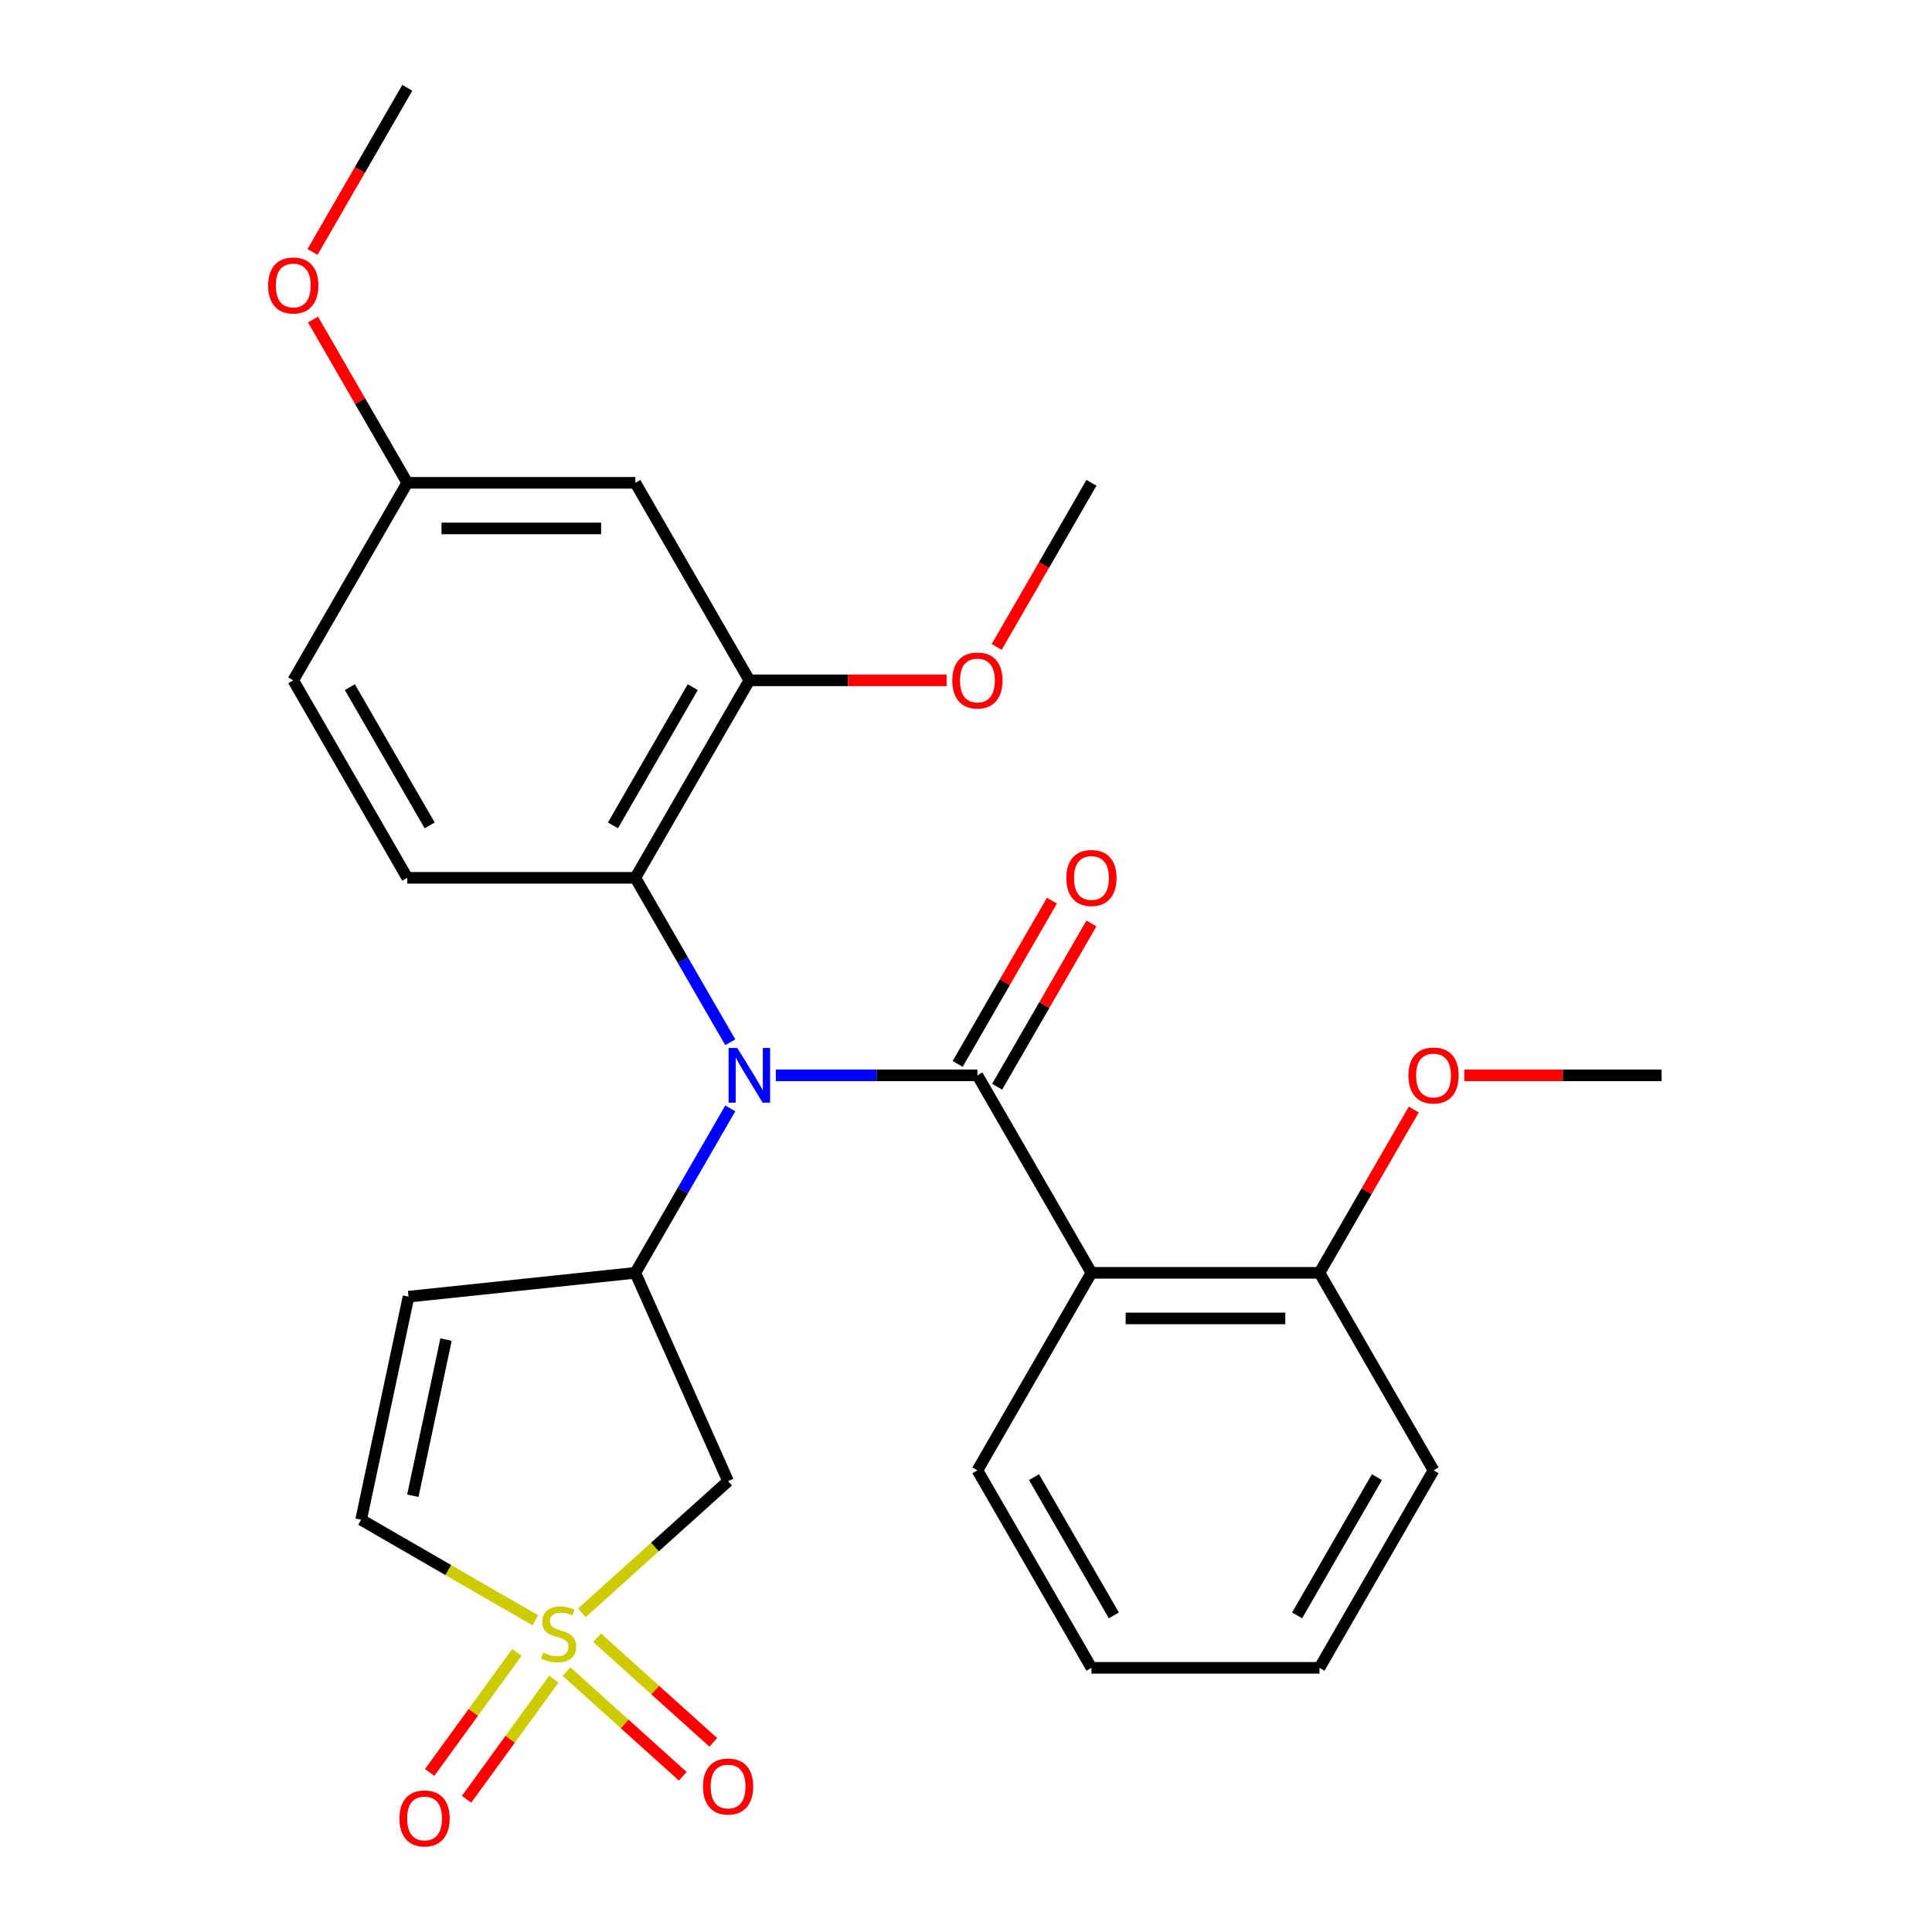 <?xml version='1.0' encoding='iso-8859-1'?>
<svg version='1.1' baseProfile='full'
              xmlns='http://www.w3.org/2000/svg'
                      xmlns:rdkit='http://www.rdkit.org/xml'
                      xmlns:xlink='http://www.w3.org/1999/xlink'
                  xml:space='preserve'
width='1000px' height='1000px' viewBox='0 0 1000 1000'>
<!-- END OF HEADER -->
<rect style='opacity:1.0;fill:#FFFFFF;stroke:none' width='1000' height='1000' x='0' y='0'> </rect>
<path class='bond-4' d='M 301.168,834.8 L 339.013,800.724' style='fill:none;fill-rule:evenodd;stroke:#CCCC00;stroke-width:6px;stroke-linecap:butt;stroke-linejoin:miter;stroke-opacity:1' />
<path class='bond-4' d='M 339.013,800.724 L 376.858,766.648' style='fill:none;fill-rule:evenodd;stroke:#000000;stroke-width:6px;stroke-linecap:butt;stroke-linejoin:miter;stroke-opacity:1' />
<path class='bond-7' d='M 277.106,838.687 L 232.008,812.65' style='fill:none;fill-rule:evenodd;stroke:#CCCC00;stroke-width:6px;stroke-linecap:butt;stroke-linejoin:miter;stroke-opacity:1' />
<path class='bond-7' d='M 232.008,812.65 L 186.91,786.613' style='fill:none;fill-rule:evenodd;stroke:#000000;stroke-width:6px;stroke-linecap:butt;stroke-linejoin:miter;stroke-opacity:1' />
<path class='bond-9' d='M 293.269,865.238 L 323.341,892.315' style='fill:none;fill-rule:evenodd;stroke:#CCCC00;stroke-width:6px;stroke-linecap:butt;stroke-linejoin:miter;stroke-opacity:1' />
<path class='bond-9' d='M 323.341,892.315 L 353.413,919.392' style='fill:none;fill-rule:evenodd;stroke:#FF0000;stroke-width:6px;stroke-linecap:butt;stroke-linejoin:miter;stroke-opacity:1' />
<path class='bond-9' d='M 309.066,847.694 L 339.138,874.771' style='fill:none;fill-rule:evenodd;stroke:#CCCC00;stroke-width:6px;stroke-linecap:butt;stroke-linejoin:miter;stroke-opacity:1' />
<path class='bond-9' d='M 339.138,874.771 L 369.21,901.848' style='fill:none;fill-rule:evenodd;stroke:#FF0000;stroke-width:6px;stroke-linecap:butt;stroke-linejoin:miter;stroke-opacity:1' />
<path class='bond-10' d='M 267.556,855.254 L 244.968,886.343' style='fill:none;fill-rule:evenodd;stroke:#CCCC00;stroke-width:6px;stroke-linecap:butt;stroke-linejoin:miter;stroke-opacity:1' />
<path class='bond-10' d='M 244.968,886.343 L 222.381,917.433' style='fill:none;fill-rule:evenodd;stroke:#FF0000;stroke-width:6px;stroke-linecap:butt;stroke-linejoin:miter;stroke-opacity:1' />
<path class='bond-10' d='M 286.655,869.131 L 264.068,900.22' style='fill:none;fill-rule:evenodd;stroke:#CCCC00;stroke-width:6px;stroke-linecap:butt;stroke-linejoin:miter;stroke-opacity:1' />
<path class='bond-10' d='M 264.068,900.22 L 241.48,931.309' style='fill:none;fill-rule:evenodd;stroke:#FF0000;stroke-width:6px;stroke-linecap:butt;stroke-linejoin:miter;stroke-opacity:1' />
<path class='bond-0' d='M 505.908,556.586 L 453.733,556.586' style='fill:none;fill-rule:evenodd;stroke:#000000;stroke-width:6px;stroke-linecap:butt;stroke-linejoin:miter;stroke-opacity:1' />
<path class='bond-0' d='M 453.733,556.586 L 401.558,556.586' style='fill:none;fill-rule:evenodd;stroke:#0000FF;stroke-width:6px;stroke-linecap:butt;stroke-linejoin:miter;stroke-opacity:1' />
<path class='bond-2' d='M 505.908,556.586 L 564.928,658.813' style='fill:none;fill-rule:evenodd;stroke:#000000;stroke-width:6px;stroke-linecap:butt;stroke-linejoin:miter;stroke-opacity:1' />
<path class='bond-13' d='M 516.13,562.488 L 540.528,520.231' style='fill:none;fill-rule:evenodd;stroke:#000000;stroke-width:6px;stroke-linecap:butt;stroke-linejoin:miter;stroke-opacity:1' />
<path class='bond-13' d='M 540.528,520.231 L 564.925,477.973' style='fill:none;fill-rule:evenodd;stroke:#FF0000;stroke-width:6px;stroke-linecap:butt;stroke-linejoin:miter;stroke-opacity:1' />
<path class='bond-13' d='M 495.685,550.684 L 520.083,508.427' style='fill:none;fill-rule:evenodd;stroke:#000000;stroke-width:6px;stroke-linecap:butt;stroke-linejoin:miter;stroke-opacity:1' />
<path class='bond-13' d='M 520.083,508.427 L 544.48,466.169' style='fill:none;fill-rule:evenodd;stroke:#FF0000;stroke-width:6px;stroke-linecap:butt;stroke-linejoin:miter;stroke-opacity:1' />
<path class='bond-1' d='M 377.988,573.697 L 353.417,616.255' style='fill:none;fill-rule:evenodd;stroke:#0000FF;stroke-width:6px;stroke-linecap:butt;stroke-linejoin:miter;stroke-opacity:1' />
<path class='bond-1' d='M 353.417,616.255 L 328.847,658.813' style='fill:none;fill-rule:evenodd;stroke:#000000;stroke-width:6px;stroke-linecap:butt;stroke-linejoin:miter;stroke-opacity:1' />
<path class='bond-5' d='M 377.988,539.475 L 353.417,496.918' style='fill:none;fill-rule:evenodd;stroke:#0000FF;stroke-width:6px;stroke-linecap:butt;stroke-linejoin:miter;stroke-opacity:1' />
<path class='bond-5' d='M 353.417,496.918 L 328.847,454.36' style='fill:none;fill-rule:evenodd;stroke:#000000;stroke-width:6px;stroke-linecap:butt;stroke-linejoin:miter;stroke-opacity:1' />
<path class='bond-14' d='M 564.928,658.813 L 682.969,658.813' style='fill:none;fill-rule:evenodd;stroke:#000000;stroke-width:6px;stroke-linecap:butt;stroke-linejoin:miter;stroke-opacity:1' />
<path class='bond-14' d='M 582.634,682.421 L 665.263,682.421' style='fill:none;fill-rule:evenodd;stroke:#000000;stroke-width:6px;stroke-linecap:butt;stroke-linejoin:miter;stroke-opacity:1' />
<path class='bond-18' d='M 564.928,658.813 L 505.908,761.039' style='fill:none;fill-rule:evenodd;stroke:#000000;stroke-width:6px;stroke-linecap:butt;stroke-linejoin:miter;stroke-opacity:1' />
<path class='bond-3' d='M 328.847,658.813 L 376.858,766.648' style='fill:none;fill-rule:evenodd;stroke:#000000;stroke-width:6px;stroke-linecap:butt;stroke-linejoin:miter;stroke-opacity:1' />
<path class='bond-27' d='M 328.847,658.813 L 211.452,671.151' style='fill:none;fill-rule:evenodd;stroke:#000000;stroke-width:6px;stroke-linecap:butt;stroke-linejoin:miter;stroke-opacity:1' />
<path class='bond-8' d='M 328.847,454.36 L 387.867,352.134' style='fill:none;fill-rule:evenodd;stroke:#000000;stroke-width:6px;stroke-linecap:butt;stroke-linejoin:miter;stroke-opacity:1' />
<path class='bond-8' d='M 317.254,427.222 L 358.569,355.663' style='fill:none;fill-rule:evenodd;stroke:#000000;stroke-width:6px;stroke-linecap:butt;stroke-linejoin:miter;stroke-opacity:1' />
<path class='bond-12' d='M 328.847,454.36 L 210.806,454.36' style='fill:none;fill-rule:evenodd;stroke:#000000;stroke-width:6px;stroke-linecap:butt;stroke-linejoin:miter;stroke-opacity:1' />
<path class='bond-6' d='M 211.452,671.151 L 186.91,786.613' style='fill:none;fill-rule:evenodd;stroke:#000000;stroke-width:6px;stroke-linecap:butt;stroke-linejoin:miter;stroke-opacity:1' />
<path class='bond-6' d='M 230.863,693.379 L 213.684,774.202' style='fill:none;fill-rule:evenodd;stroke:#000000;stroke-width:6px;stroke-linecap:butt;stroke-linejoin:miter;stroke-opacity:1' />
<path class='bond-11' d='M 387.867,352.134 L 328.847,249.907' style='fill:none;fill-rule:evenodd;stroke:#000000;stroke-width:6px;stroke-linecap:butt;stroke-linejoin:miter;stroke-opacity:1' />
<path class='bond-17' d='M 387.867,352.134 L 438.912,352.134' style='fill:none;fill-rule:evenodd;stroke:#000000;stroke-width:6px;stroke-linecap:butt;stroke-linejoin:miter;stroke-opacity:1' />
<path class='bond-17' d='M 438.912,352.134 L 489.957,352.134' style='fill:none;fill-rule:evenodd;stroke:#FF0000;stroke-width:6px;stroke-linecap:butt;stroke-linejoin:miter;stroke-opacity:1' />
<path class='bond-28' d='M 328.847,249.907 L 210.806,249.907' style='fill:none;fill-rule:evenodd;stroke:#000000;stroke-width:6px;stroke-linecap:butt;stroke-linejoin:miter;stroke-opacity:1' />
<path class='bond-28' d='M 311.14,273.515 L 228.512,273.515' style='fill:none;fill-rule:evenodd;stroke:#000000;stroke-width:6px;stroke-linecap:butt;stroke-linejoin:miter;stroke-opacity:1' />
<path class='bond-16' d='M 210.806,454.36 L 151.785,352.134' style='fill:none;fill-rule:evenodd;stroke:#000000;stroke-width:6px;stroke-linecap:butt;stroke-linejoin:miter;stroke-opacity:1' />
<path class='bond-16' d='M 222.398,427.222 L 181.084,355.663' style='fill:none;fill-rule:evenodd;stroke:#000000;stroke-width:6px;stroke-linecap:butt;stroke-linejoin:miter;stroke-opacity:1' />
<path class='bond-19' d='M 682.969,658.813 L 707.367,616.555' style='fill:none;fill-rule:evenodd;stroke:#000000;stroke-width:6px;stroke-linecap:butt;stroke-linejoin:miter;stroke-opacity:1' />
<path class='bond-19' d='M 707.367,616.555 L 731.764,574.297' style='fill:none;fill-rule:evenodd;stroke:#FF0000;stroke-width:6px;stroke-linecap:butt;stroke-linejoin:miter;stroke-opacity:1' />
<path class='bond-21' d='M 682.969,658.813 L 741.989,761.039' style='fill:none;fill-rule:evenodd;stroke:#000000;stroke-width:6px;stroke-linecap:butt;stroke-linejoin:miter;stroke-opacity:1' />
<path class='bond-15' d='M 210.806,249.907 L 151.785,352.134' style='fill:none;fill-rule:evenodd;stroke:#000000;stroke-width:6px;stroke-linecap:butt;stroke-linejoin:miter;stroke-opacity:1' />
<path class='bond-20' d='M 210.806,249.907 L 186.408,207.65' style='fill:none;fill-rule:evenodd;stroke:#000000;stroke-width:6px;stroke-linecap:butt;stroke-linejoin:miter;stroke-opacity:1' />
<path class='bond-20' d='M 186.408,207.65 L 162.011,165.392' style='fill:none;fill-rule:evenodd;stroke:#FF0000;stroke-width:6px;stroke-linecap:butt;stroke-linejoin:miter;stroke-opacity:1' />
<path class='bond-22' d='M 515.879,334.863 L 540.404,292.385' style='fill:none;fill-rule:evenodd;stroke:#FF0000;stroke-width:6px;stroke-linecap:butt;stroke-linejoin:miter;stroke-opacity:1' />
<path class='bond-22' d='M 540.404,292.385 L 564.928,249.907' style='fill:none;fill-rule:evenodd;stroke:#000000;stroke-width:6px;stroke-linecap:butt;stroke-linejoin:miter;stroke-opacity:1' />
<path class='bond-25' d='M 505.908,761.039 L 564.928,863.265' style='fill:none;fill-rule:evenodd;stroke:#000000;stroke-width:6px;stroke-linecap:butt;stroke-linejoin:miter;stroke-opacity:1' />
<path class='bond-25' d='M 535.206,764.569 L 576.52,836.127' style='fill:none;fill-rule:evenodd;stroke:#000000;stroke-width:6px;stroke-linecap:butt;stroke-linejoin:miter;stroke-opacity:1' />
<path class='bond-23' d='M 757.941,556.586 L 808.985,556.586' style='fill:none;fill-rule:evenodd;stroke:#FF0000;stroke-width:6px;stroke-linecap:butt;stroke-linejoin:miter;stroke-opacity:1' />
<path class='bond-23' d='M 808.985,556.586 L 860.03,556.586' style='fill:none;fill-rule:evenodd;stroke:#000000;stroke-width:6px;stroke-linecap:butt;stroke-linejoin:miter;stroke-opacity:1' />
<path class='bond-24' d='M 161.757,130.41 L 186.281,87.932' style='fill:none;fill-rule:evenodd;stroke:#FF0000;stroke-width:6px;stroke-linecap:butt;stroke-linejoin:miter;stroke-opacity:1' />
<path class='bond-24' d='M 186.281,87.932 L 210.806,45.455' style='fill:none;fill-rule:evenodd;stroke:#000000;stroke-width:6px;stroke-linecap:butt;stroke-linejoin:miter;stroke-opacity:1' />
<path class='bond-29' d='M 741.989,761.039 L 682.969,863.265' style='fill:none;fill-rule:evenodd;stroke:#000000;stroke-width:6px;stroke-linecap:butt;stroke-linejoin:miter;stroke-opacity:1' />
<path class='bond-29' d='M 712.691,764.569 L 671.377,836.127' style='fill:none;fill-rule:evenodd;stroke:#000000;stroke-width:6px;stroke-linecap:butt;stroke-linejoin:miter;stroke-opacity:1' />
<path class='bond-26' d='M 564.928,863.265 L 682.969,863.265' style='fill:none;fill-rule:evenodd;stroke:#000000;stroke-width:6px;stroke-linecap:butt;stroke-linejoin:miter;stroke-opacity:1' />
<path  class='atom-0' d='M 281.137 855.353
Q 281.457 855.473, 282.777 856.033
Q 284.097 856.593, 285.537 856.953
Q 287.017 857.273, 288.457 857.273
Q 291.137 857.273, 292.697 855.993
Q 294.257 854.673, 294.257 852.393
Q 294.257 850.833, 293.457 849.873
Q 292.697 848.913, 291.497 848.393
Q 290.297 847.873, 288.297 847.273
Q 285.777 846.513, 284.257 845.793
Q 282.777 845.073, 281.697 843.553
Q 280.657 842.033, 280.657 839.473
Q 280.657 835.913, 283.057 833.713
Q 285.497 831.513, 290.297 831.513
Q 293.577 831.513, 297.297 833.073
L 296.377 836.153
Q 292.977 834.753, 290.417 834.753
Q 287.657 834.753, 286.137 835.913
Q 284.617 837.033, 284.657 838.993
Q 284.657 840.513, 285.417 841.433
Q 286.217 842.353, 287.337 842.873
Q 288.497 843.393, 290.417 843.993
Q 292.977 844.793, 294.497 845.593
Q 296.017 846.393, 297.097 848.033
Q 298.217 849.633, 298.217 852.393
Q 298.217 856.313, 295.577 858.433
Q 292.977 860.513, 288.617 860.513
Q 286.097 860.513, 284.177 859.953
Q 282.297 859.433, 280.057 858.513
L 281.137 855.353
' fill='#CCCC00'/>
<path  class='atom-2' d='M 381.607 542.426
L 390.887 557.426
Q 391.807 558.906, 393.287 561.586
Q 394.767 564.266, 394.847 564.426
L 394.847 542.426
L 398.607 542.426
L 398.607 570.746
L 394.727 570.746
L 384.767 554.346
Q 383.607 552.426, 382.367 550.226
Q 381.167 548.026, 380.807 547.346
L 380.807 570.746
L 377.127 570.746
L 377.127 542.426
L 381.607 542.426
' fill='#0000FF'/>
<path  class='atom-10' d='M 363.858 924.698
Q 363.858 917.898, 367.218 914.098
Q 370.578 910.298, 376.858 910.298
Q 383.138 910.298, 386.498 914.098
Q 389.858 917.898, 389.858 924.698
Q 389.858 931.578, 386.458 935.498
Q 383.058 939.378, 376.858 939.378
Q 370.618 939.378, 367.218 935.498
Q 363.858 931.618, 363.858 924.698
M 376.858 936.178
Q 381.178 936.178, 383.498 933.298
Q 385.858 930.378, 385.858 924.698
Q 385.858 919.138, 383.498 916.338
Q 381.178 913.498, 376.858 913.498
Q 372.538 913.498, 370.178 916.298
Q 367.858 919.098, 367.858 924.698
Q 367.858 930.418, 370.178 933.298
Q 372.538 936.178, 376.858 936.178
' fill='#FF0000'/>
<path  class='atom-11' d='M 206.754 941.21
Q 206.754 934.41, 210.114 930.61
Q 213.474 926.81, 219.754 926.81
Q 226.034 926.81, 229.394 930.61
Q 232.754 934.41, 232.754 941.21
Q 232.754 948.09, 229.354 952.01
Q 225.954 955.89, 219.754 955.89
Q 213.514 955.89, 210.114 952.01
Q 206.754 948.13, 206.754 941.21
M 219.754 952.69
Q 224.074 952.69, 226.394 949.81
Q 228.754 946.89, 228.754 941.21
Q 228.754 935.65, 226.394 932.85
Q 224.074 930.01, 219.754 930.01
Q 215.434 930.01, 213.074 932.81
Q 210.754 935.61, 210.754 941.21
Q 210.754 946.93, 213.074 949.81
Q 215.434 952.69, 219.754 952.69
' fill='#FF0000'/>
<path  class='atom-14' d='M 551.928 454.44
Q 551.928 447.64, 555.288 443.84
Q 558.648 440.04, 564.928 440.04
Q 571.208 440.04, 574.568 443.84
Q 577.928 447.64, 577.928 454.44
Q 577.928 461.32, 574.528 465.24
Q 571.128 469.12, 564.928 469.12
Q 558.688 469.12, 555.288 465.24
Q 551.928 461.36, 551.928 454.44
M 564.928 465.92
Q 569.248 465.92, 571.568 463.04
Q 573.928 460.12, 573.928 454.44
Q 573.928 448.88, 571.568 446.08
Q 569.248 443.24, 564.928 443.24
Q 560.608 443.24, 558.248 446.04
Q 555.928 448.84, 555.928 454.44
Q 555.928 460.16, 558.248 463.04
Q 560.608 465.92, 564.928 465.92
' fill='#FF0000'/>
<path  class='atom-18' d='M 492.908 352.214
Q 492.908 345.414, 496.268 341.614
Q 499.628 337.814, 505.908 337.814
Q 512.188 337.814, 515.548 341.614
Q 518.908 345.414, 518.908 352.214
Q 518.908 359.094, 515.508 363.014
Q 512.108 366.894, 505.908 366.894
Q 499.668 366.894, 496.268 363.014
Q 492.908 359.134, 492.908 352.214
M 505.908 363.694
Q 510.228 363.694, 512.548 360.814
Q 514.908 357.894, 514.908 352.214
Q 514.908 346.654, 512.548 343.854
Q 510.228 341.014, 505.908 341.014
Q 501.588 341.014, 499.228 343.814
Q 496.908 346.614, 496.908 352.214
Q 496.908 357.934, 499.228 360.814
Q 501.588 363.694, 505.908 363.694
' fill='#FF0000'/>
<path  class='atom-20' d='M 728.989 556.666
Q 728.989 549.866, 732.349 546.066
Q 735.709 542.266, 741.989 542.266
Q 748.269 542.266, 751.629 546.066
Q 754.989 549.866, 754.989 556.666
Q 754.989 563.546, 751.589 567.466
Q 748.189 571.346, 741.989 571.346
Q 735.749 571.346, 732.349 567.466
Q 728.989 563.586, 728.989 556.666
M 741.989 568.146
Q 746.309 568.146, 748.629 565.266
Q 750.989 562.346, 750.989 556.666
Q 750.989 551.106, 748.629 548.306
Q 746.309 545.466, 741.989 545.466
Q 737.669 545.466, 735.309 548.266
Q 732.989 551.066, 732.989 556.666
Q 732.989 562.386, 735.309 565.266
Q 737.669 568.146, 741.989 568.146
' fill='#FF0000'/>
<path  class='atom-21' d='M 138.785 147.761
Q 138.785 140.961, 142.145 137.161
Q 145.505 133.361, 151.785 133.361
Q 158.065 133.361, 161.425 137.161
Q 164.785 140.961, 164.785 147.761
Q 164.785 154.641, 161.385 158.561
Q 157.985 162.441, 151.785 162.441
Q 145.545 162.441, 142.145 158.561
Q 138.785 154.681, 138.785 147.761
M 151.785 159.241
Q 156.105 159.241, 158.425 156.361
Q 160.785 153.441, 160.785 147.761
Q 160.785 142.201, 158.425 139.401
Q 156.105 136.561, 151.785 136.561
Q 147.465 136.561, 145.105 139.361
Q 142.785 142.161, 142.785 147.761
Q 142.785 153.481, 145.105 156.361
Q 147.465 159.241, 151.785 159.241
' fill='#FF0000'/>
</svg>
